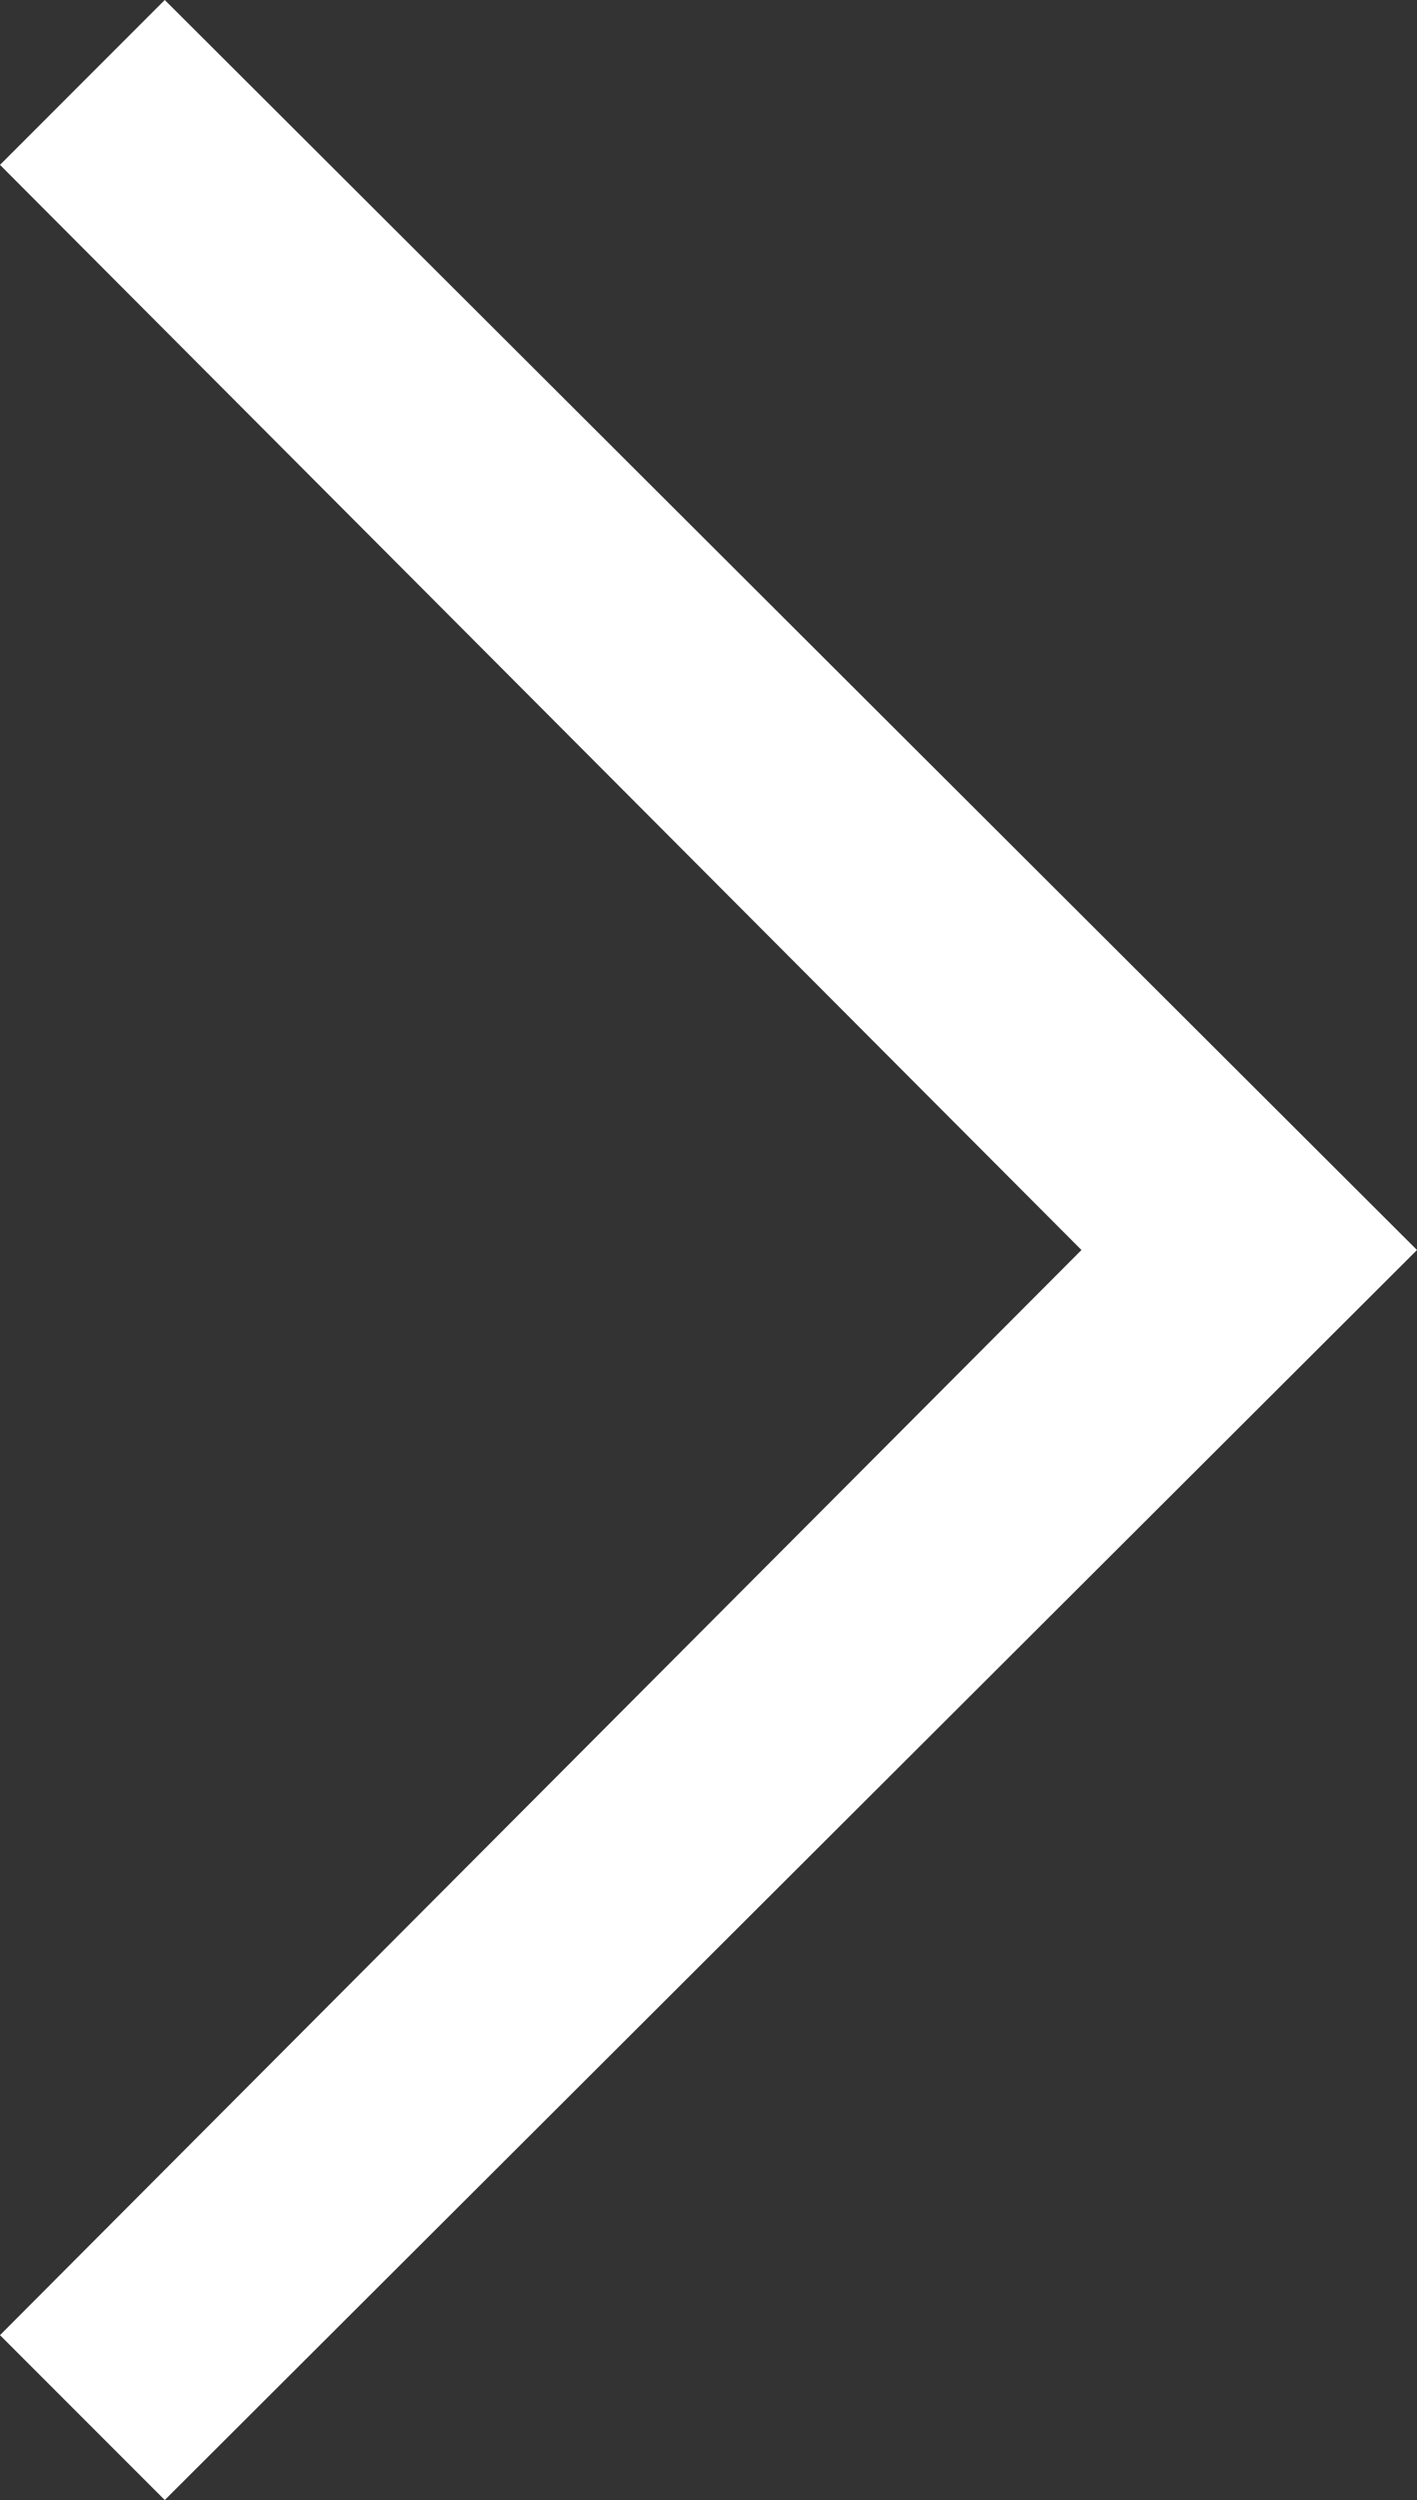 <svg id="Calque_1" xmlns="http://www.w3.org/2000/svg" viewBox="18.7 -16.1 47.3 83.4"><rect x="18.7" y="-16.1" width="47.3" height="83.4" fill="#333333" stroke="none"/><style>.st0{fill:#FFFFFF;}</style><path class="st0" d="M54.8 25.6L18.7 61.8l5.5 5.5L66 25.6 24.2-16.1l-5.5 5.5"/></svg>